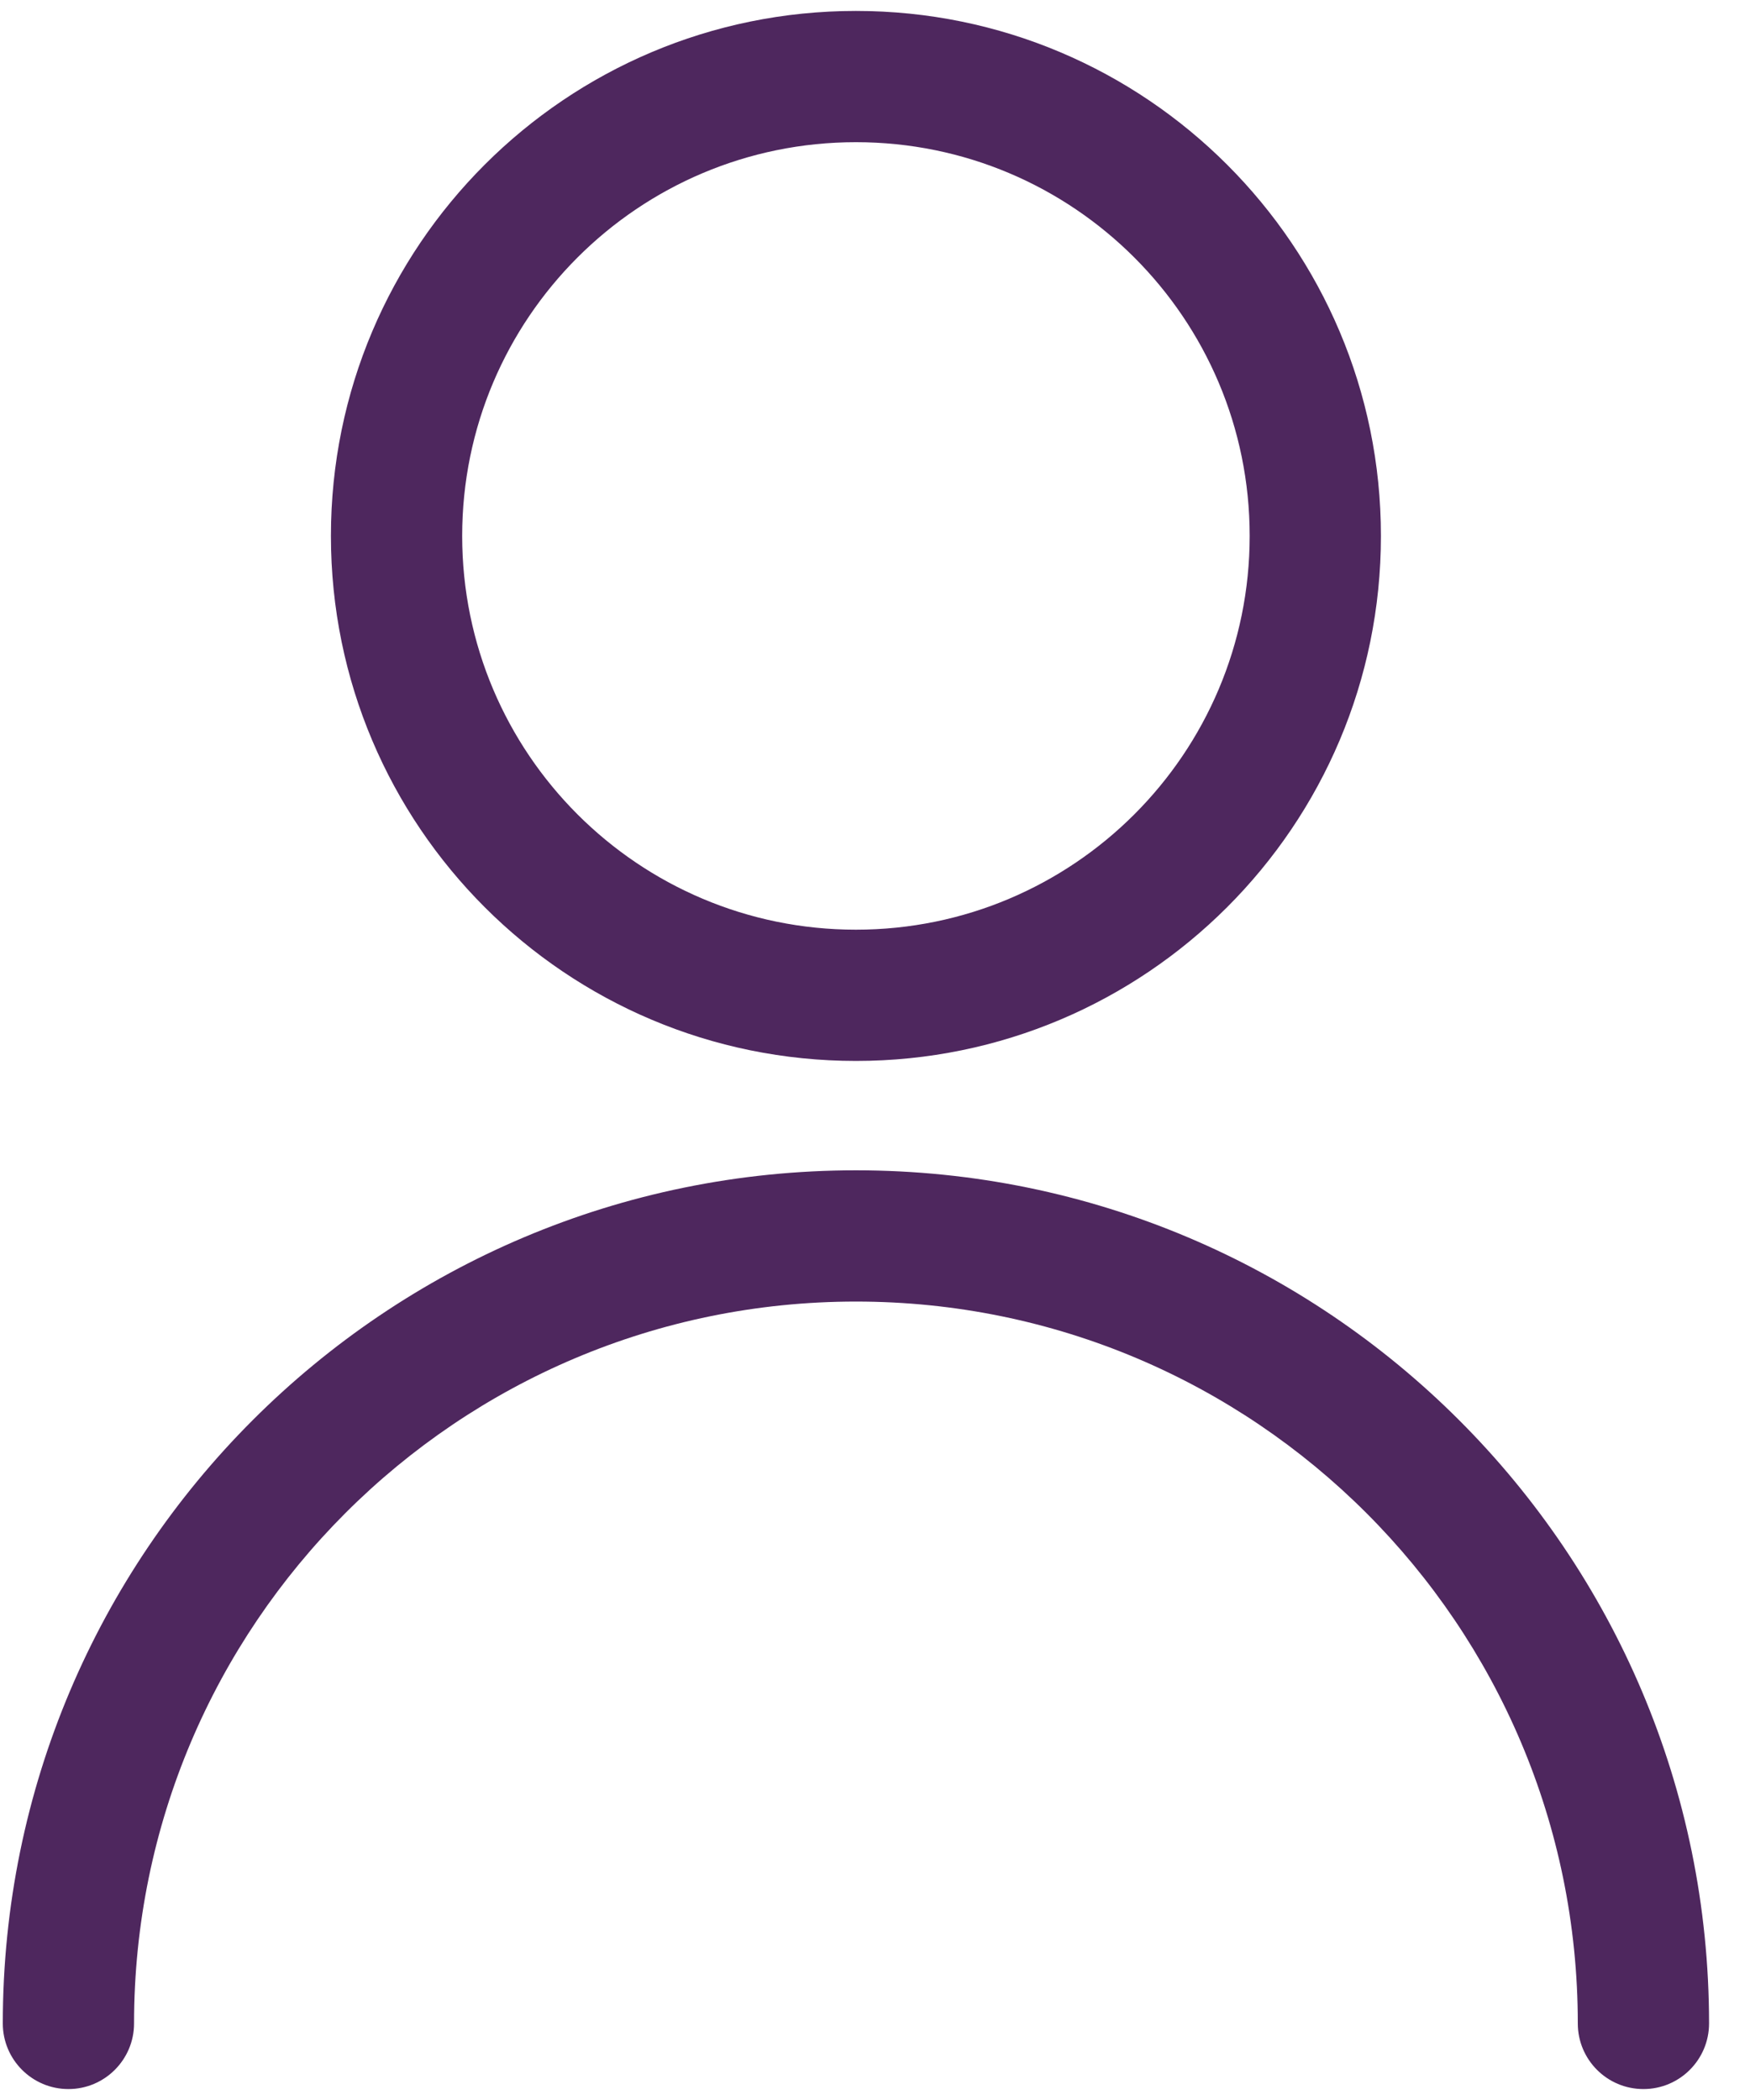<svg width="20" height="24" viewBox="0 0 20 24" fill="none" xmlns="http://www.w3.org/2000/svg">
<path fill-rule="evenodd" clip-rule="evenodd" d="M9.782 10.625C12.267 10.625 14.282 8.61 14.282 6.125C14.282 3.64 12.267 1.625 9.782 1.625C7.296 1.625 5.282 3.64 5.282 6.125C5.282 8.61 7.296 10.625 9.782 10.625ZM9.782 12.125C13.095 12.125 15.782 9.439 15.782 6.125C15.782 2.811 13.095 0.125 9.782 0.125C6.468 0.125 3.782 2.811 3.782 6.125C3.782 9.439 6.468 12.125 9.782 12.125Z" fill="#4E275E"/>
<path fill-rule="evenodd" clip-rule="evenodd" d="M9.782 14.875C5.225 14.875 1.532 18.569 1.532 23.125C1.532 23.539 1.196 23.875 0.782 23.875C0.368 23.875 0.032 23.539 0.032 23.125C0.032 17.74 4.397 13.375 9.782 13.375C15.166 13.375 19.532 17.74 19.532 23.125C19.532 23.539 19.196 23.875 18.782 23.875C18.367 23.875 18.032 23.539 18.032 23.125C18.032 18.569 14.338 14.875 9.782 14.875Z" fill="#4E275E"/>
</svg>
